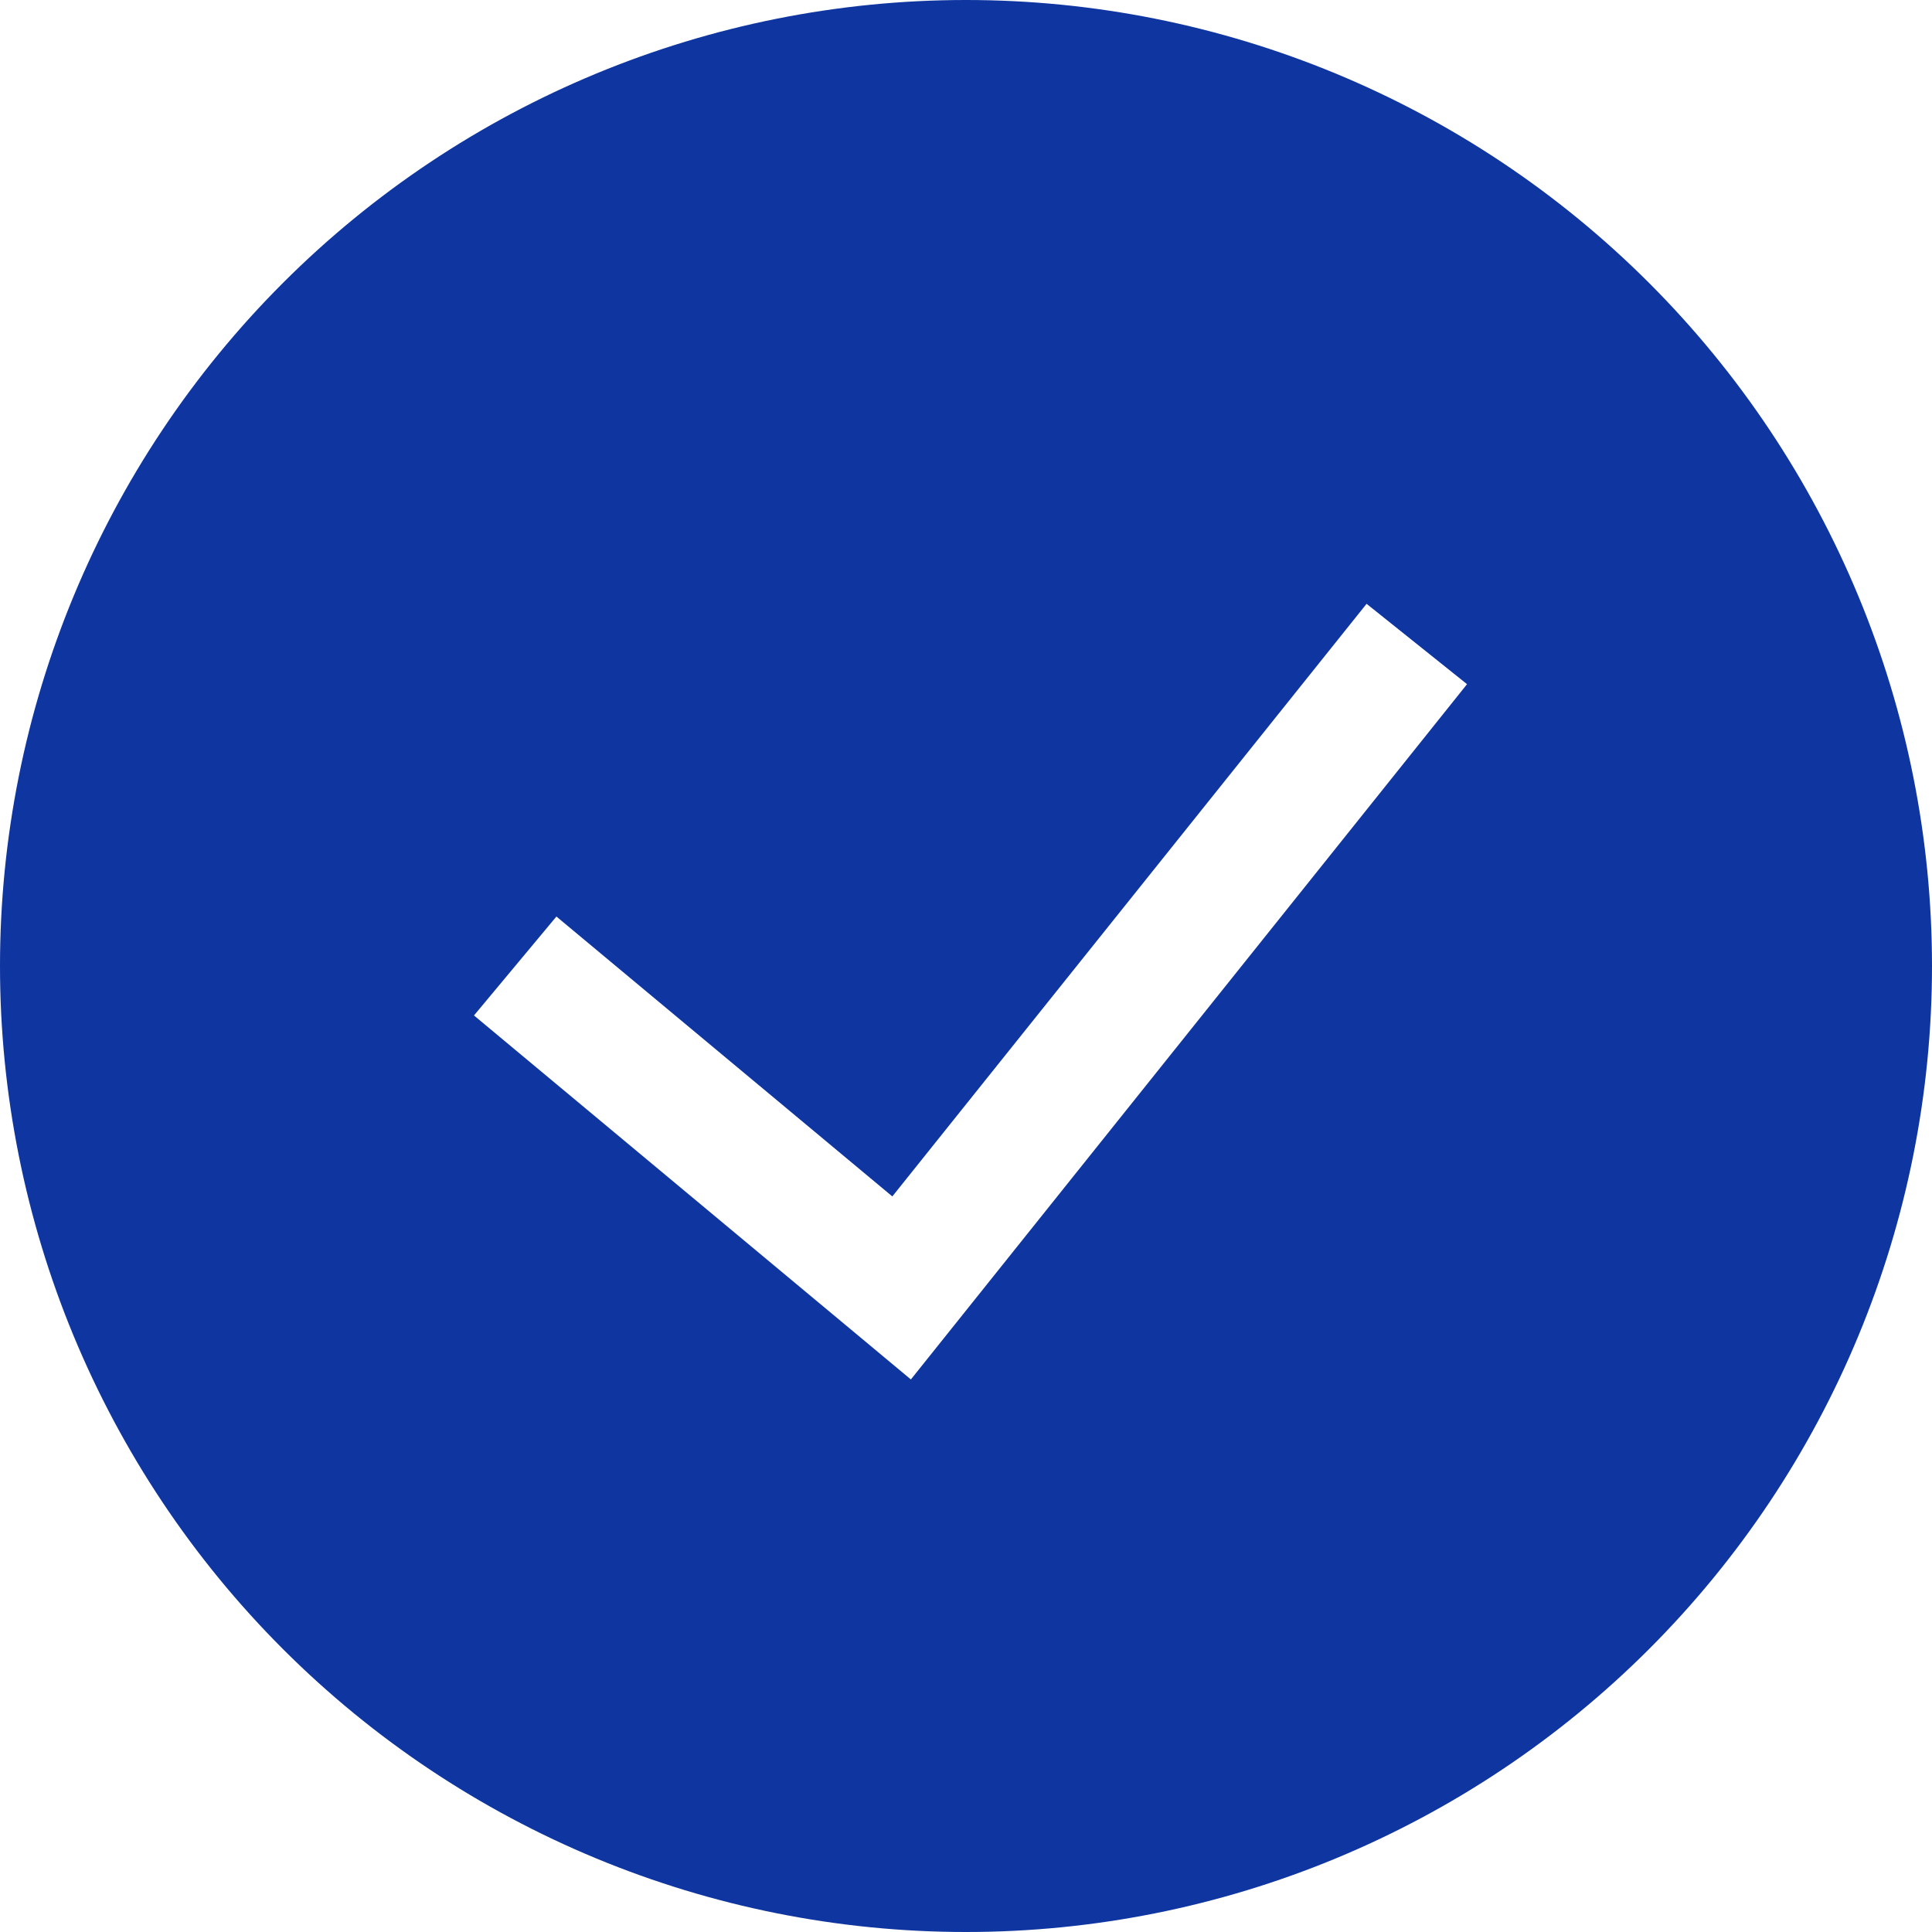 <svg width="300" height="300" viewBox="0 0 300 300" fill="none" xmlns="http://www.w3.org/2000/svg">
<g clip-path="url(#clip0_2845_1475)">
<path fill-rule="evenodd" clip-rule="evenodd" d="M0 150C0 110.218 15.803 72.064 43.934 43.934C72.064 15.803 110.218 0 150 0C189.782 0 227.936 15.803 256.066 43.934C284.196 72.064 300 110.218 300 150C300 189.782 284.196 227.936 256.066 256.066C227.936 284.196 189.782 300 150 300C110.218 300 72.064 284.196 43.934 256.066C15.803 227.936 0 189.782 0 150ZM141.44 214.2L227.8 106.24L212.2 93.76L138.56 185.78L86.4 142.32L73.6 157.68L141.44 214.2Z" fill="#0E35A0"/>
</g>
<defs>
<clipPath id="clip0_2845_1475">
<rect width="300" height="300" fill="white"/>
</clipPath>
</defs>
</svg>
